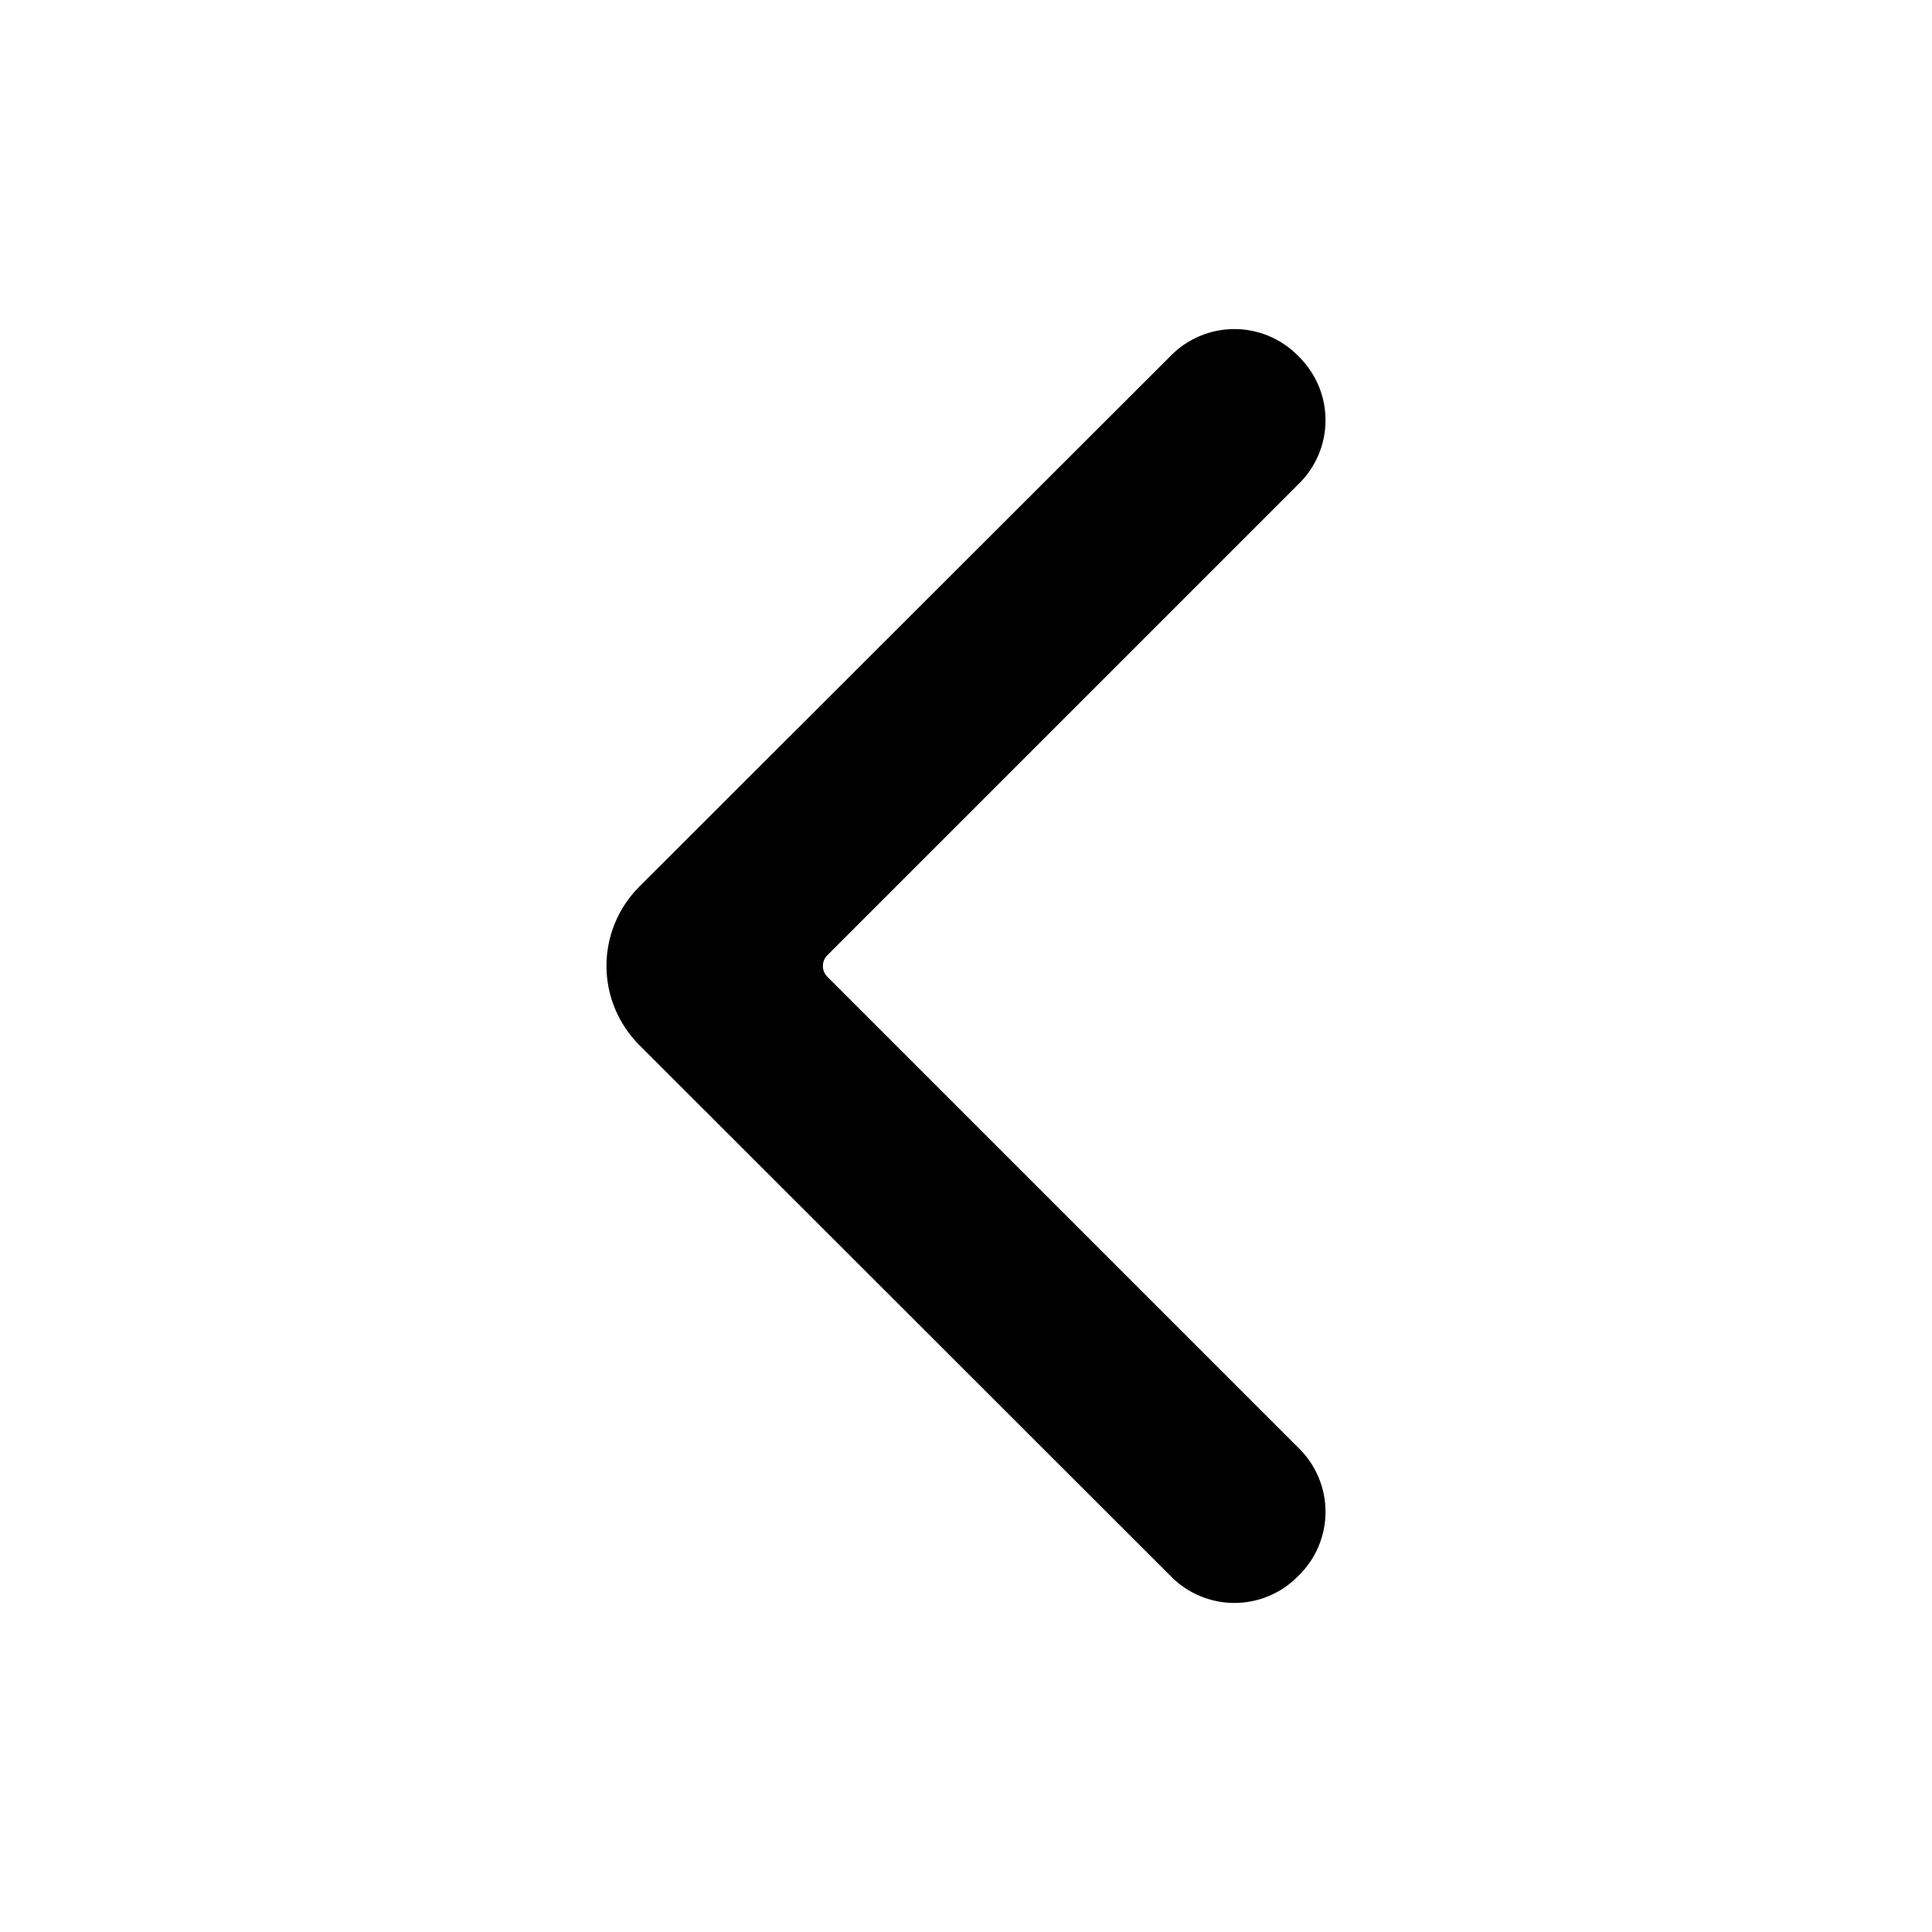 <?xml version="1.0" encoding="UTF-8"?>
<!-- Uploaded to: SVG Repo, www.svgrepo.com, Generator: SVG Repo Mixer Tools -->
<svg fill="#000000" width="800px" height="800px" version="1.1" viewBox="144 144 512 512" xmlns="http://www.w3.org/2000/svg">
 <path d="m488.09 561.61c-4.449 4.594-10.57 7.188-16.965 7.188-6.394 0-12.516-2.594-16.965-7.188l-140.75-140.67c-5.562-5.566-8.688-13.109-8.688-20.977 0-7.871 3.125-15.414 8.688-20.98l140.75-140.59c4.449-4.594 10.57-7.188 16.965-7.188 6.394 0 12.516 2.594 16.965 7.188 4.594 4.449 7.188 10.57 7.188 16.965 0 6.394-2.594 12.516-7.188 16.961l-124.85 124.85c-1.559 1.566-1.559 4.102 0 5.668l124.85 124.85c4.594 4.449 7.188 10.57 7.188 16.965 0 6.394-2.594 12.516-7.188 16.961z"/>
</svg>